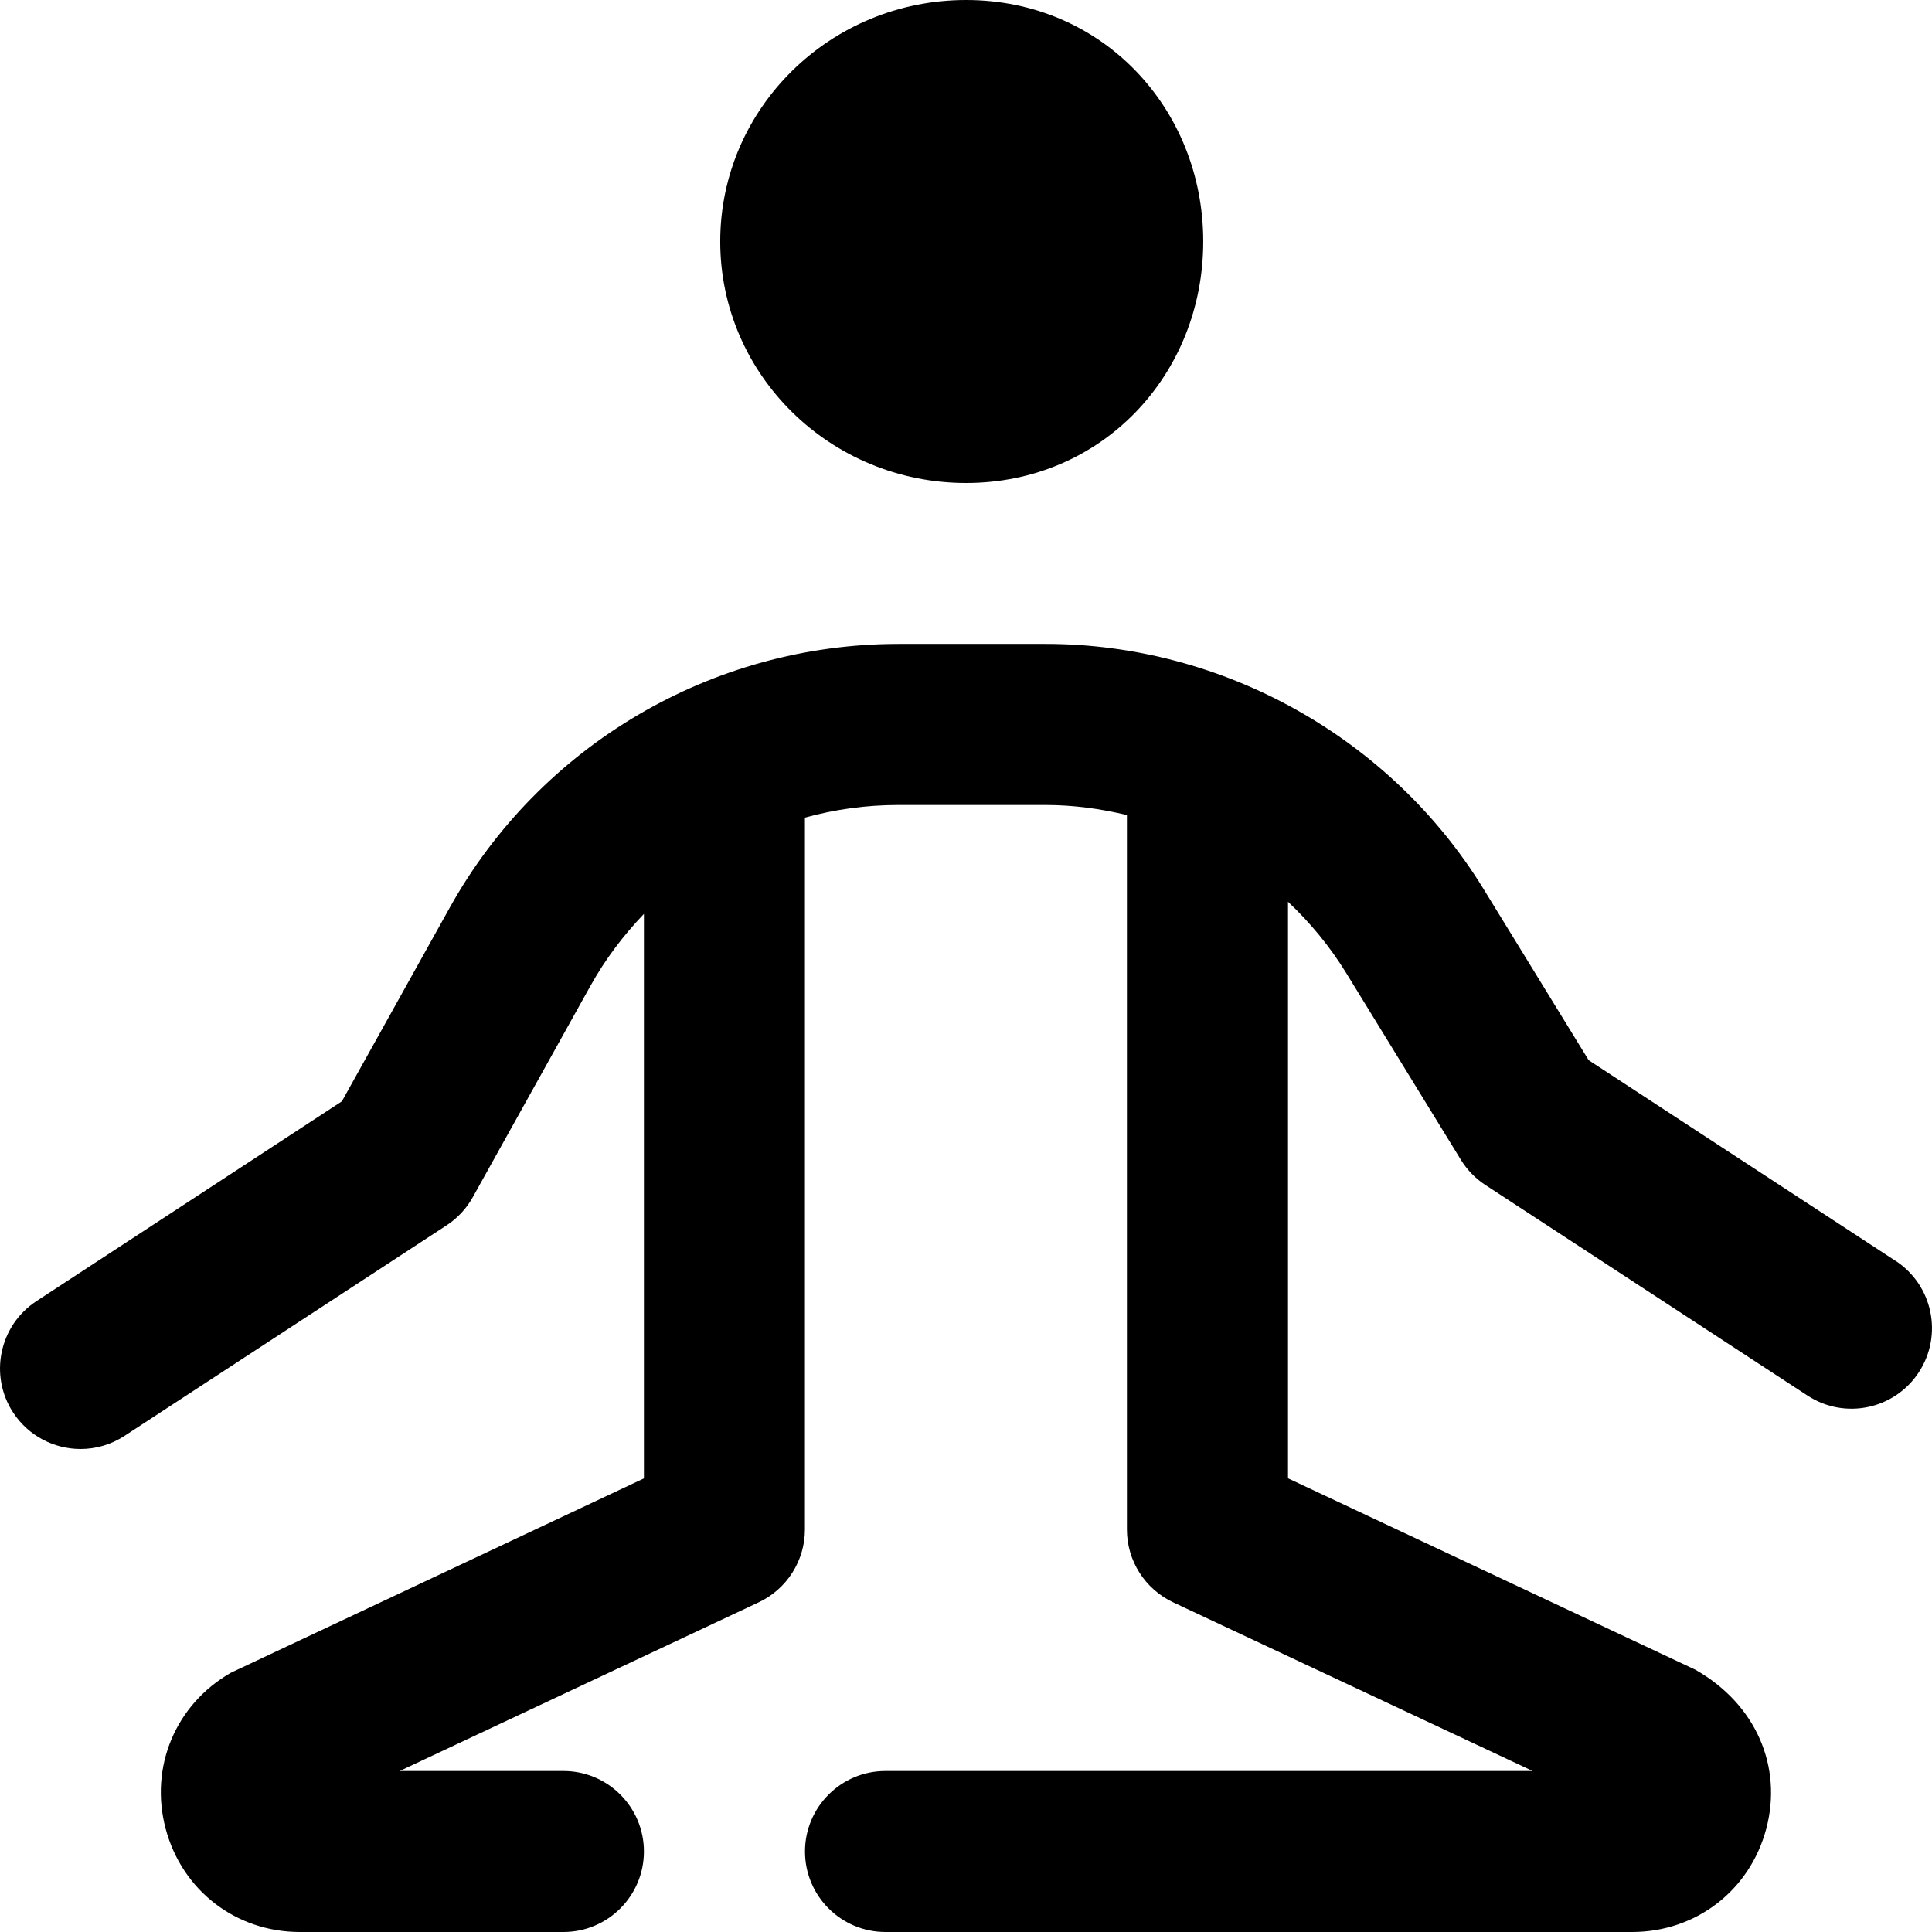 <?xml version="1.0" encoding="UTF-8"?>
<svg xmlns="http://www.w3.org/2000/svg" id="Layer_1" data-name="Layer 1" viewBox="0 0 24 24">
  <path d="M8.947,3c0-1.657,1.367-3,3.054-3s2.946,1.343,2.946,3-1.26,3-2.946,3-3.054-1.343-3.054-3Zm14.6,12.663l-3.812-2.493-1.308-2.13c-1.152-1.875-3.235-3.041-5.436-3.041h-1.83c-2.312,0-4.448,1.255-5.573,3.274l-1.341,2.408L.453,16.163c-.462,.302-.592,.922-.29,1.384,.192,.293,.512,.453,.838,.453,.188,0,.377-.053,.546-.163l4-2.615c.135-.088,.248-.209,.326-.35l1.461-2.624c.184-.331,.41-.629,.665-.895v7.012l-5.13,2.414c-.689,.394-1.015,1.173-.811,1.939s.873,1.282,1.667,1.282h3.274c.552,0,1-.448,1-1s-.448-1-1-1h-2.034l4.459-2.095c.351-.165,.575-.518,.575-.905V10.157c.373-.103,.763-.157,1.161-.157h1.83c.343,0,.681,.046,1.009,.125v8.875c0,.388,.224,.74,.575,.905l4.465,2.095H11c-.552,0-1,.448-1,1s.448,1,1,1h9.274c.793,0,1.463-.515,1.667-1.282s-.122-1.546-.882-1.977l-5.059-2.377v-7.162c.276,.26,.521,.556,.723,.885l1.425,2.321c.077,.125,.181,.233,.305,.313l4,2.615c.463,.303,1.082,.173,1.384-.29s.172-1.082-.29-1.384Z"/>
</svg>
